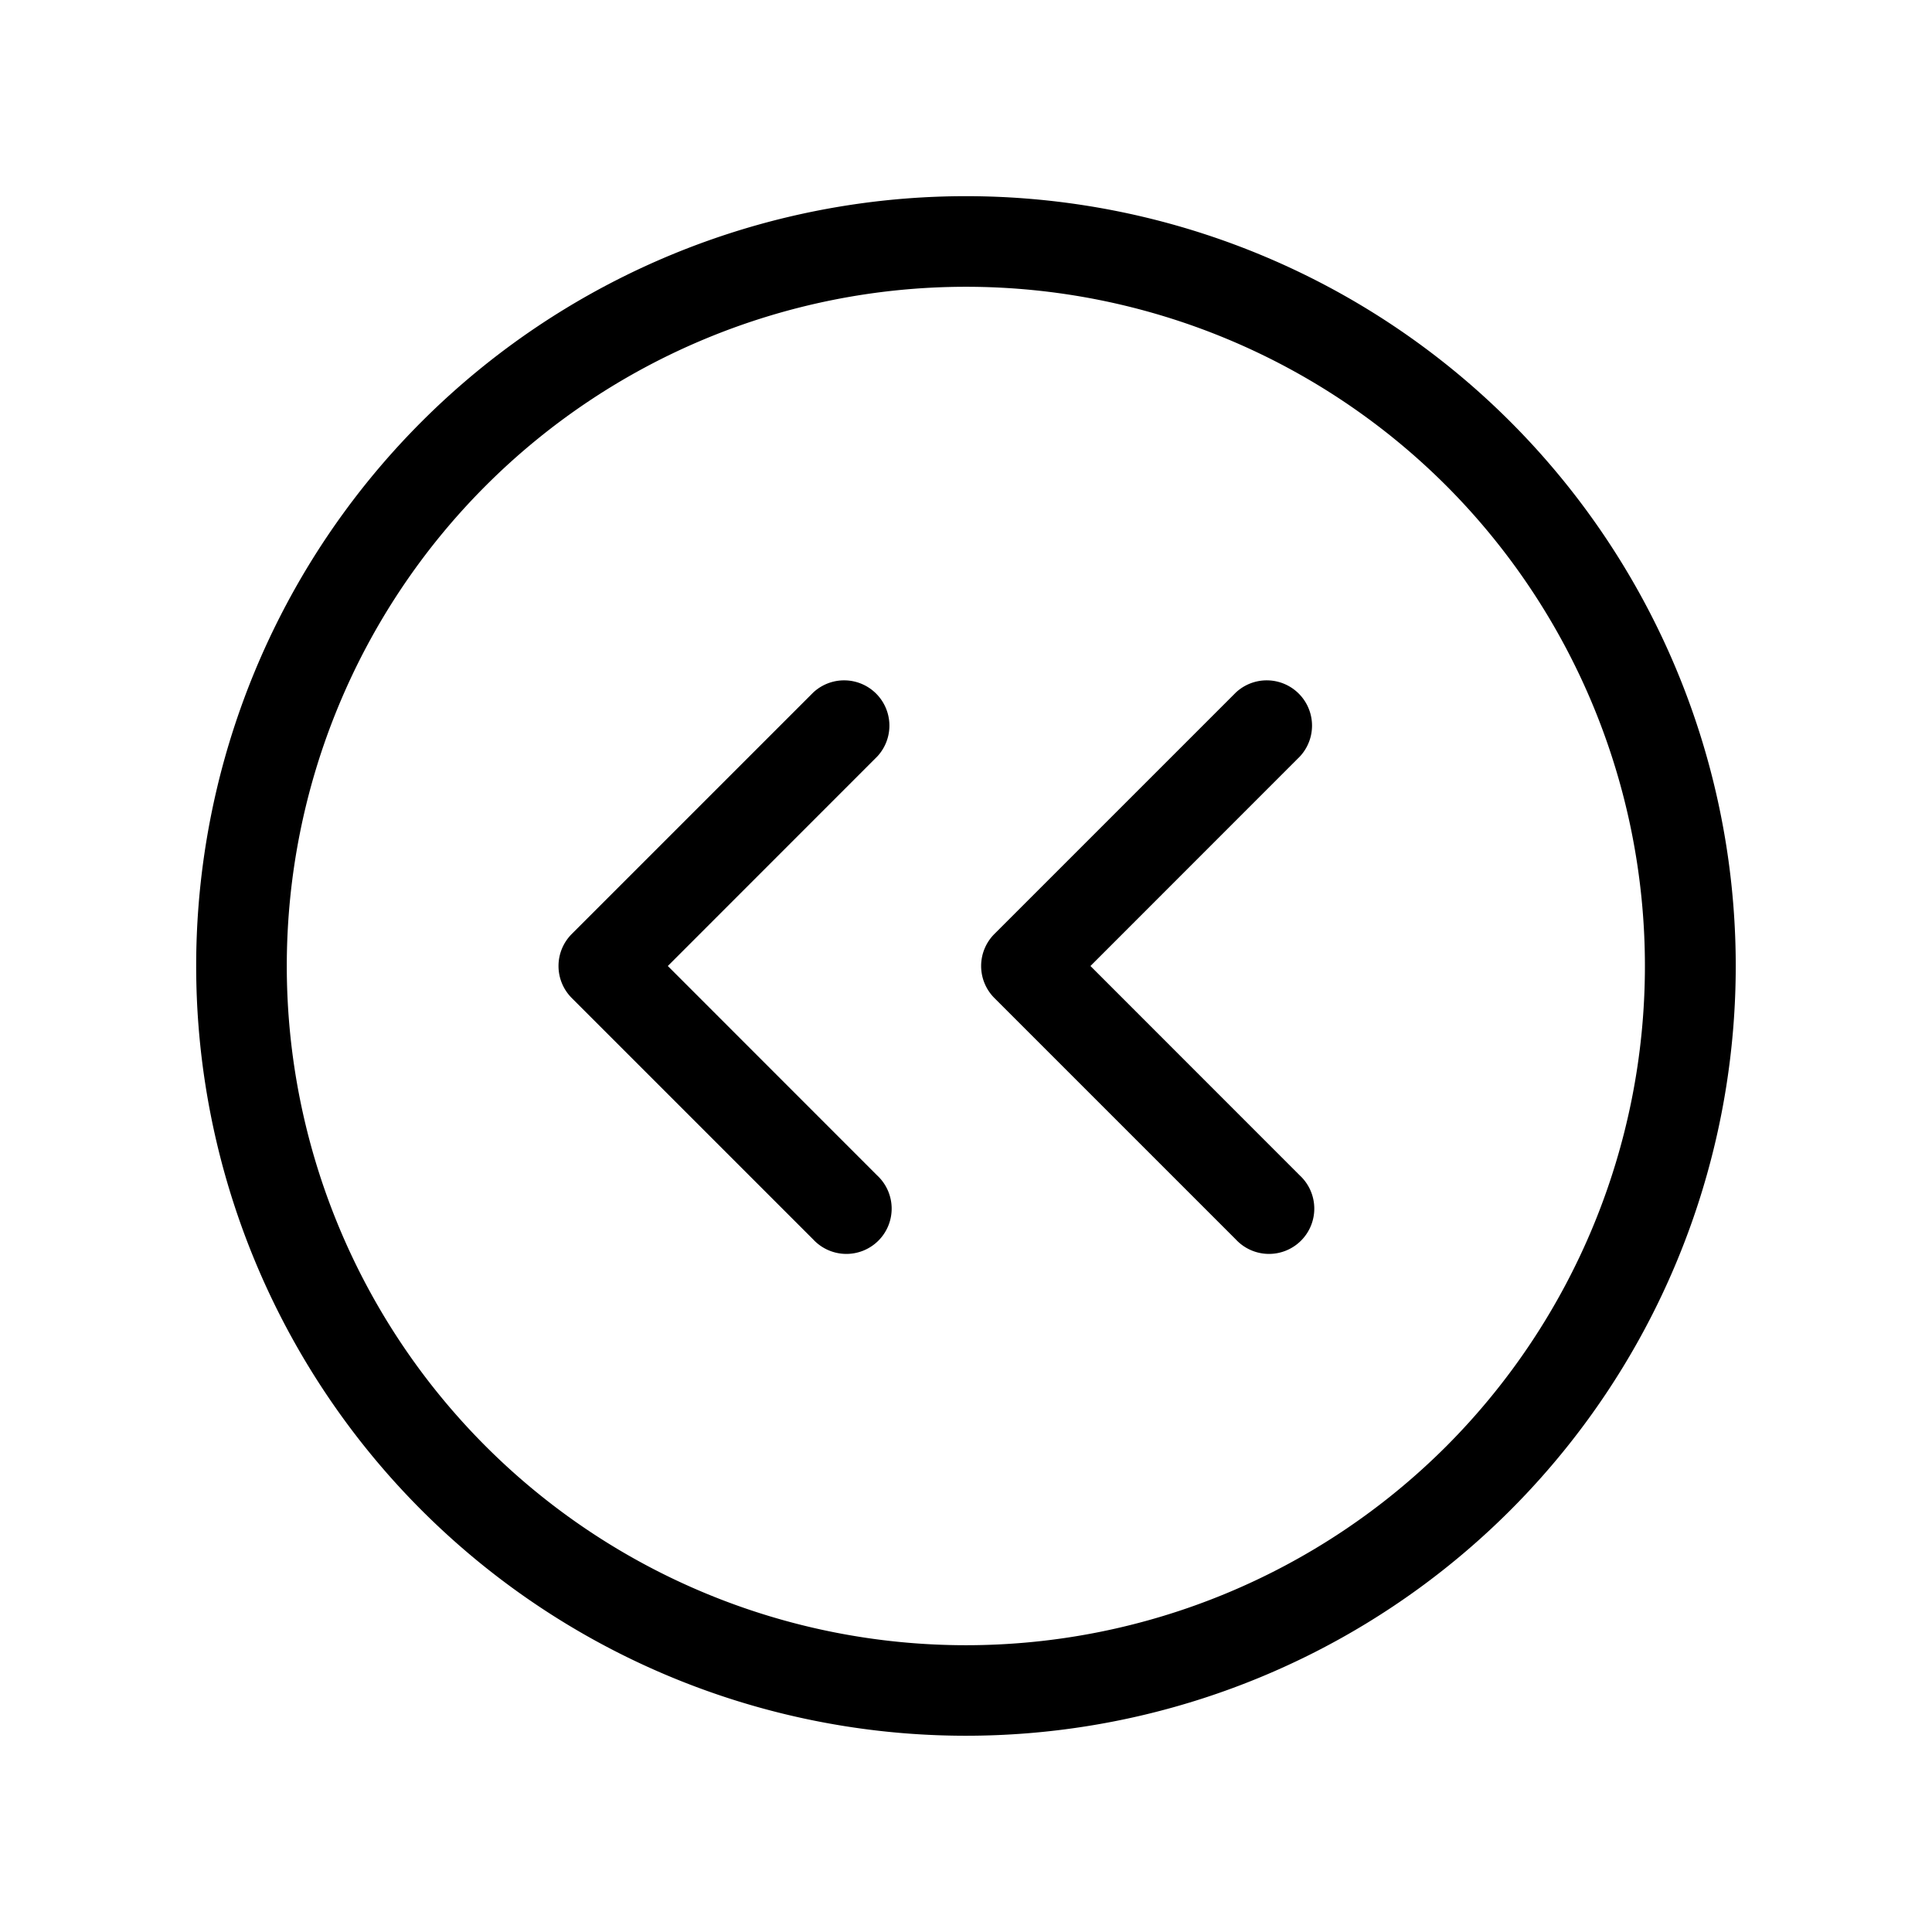 <svg xmlns="http://www.w3.org/2000/svg" viewBox="0 0 256 256" fill="currentColor"><path d="M200.12,55.87A102,102,0,0,0,55.87,200.12,102,102,0,1,0,200.12,55.87Zm-8.48,135.77a90,90,0,1,1,0-127.28A90.1,90.1,0,0,1,191.64,191.64Zm-19.4-91.4L144.49,128l27.75,27.76a6,6,0,1,1-8.48,8.48l-32-32a6,6,0,0,1,0-8.48l32-32a6,6,0,0,1,8.48,8.48Zm-56,0L88.49,128l27.75,27.76a6,6,0,1,1-8.48,8.48l-32-32a6,6,0,0,1,0-8.48l32-32a6,6,0,0,1,8.48,8.48Z"/></svg>